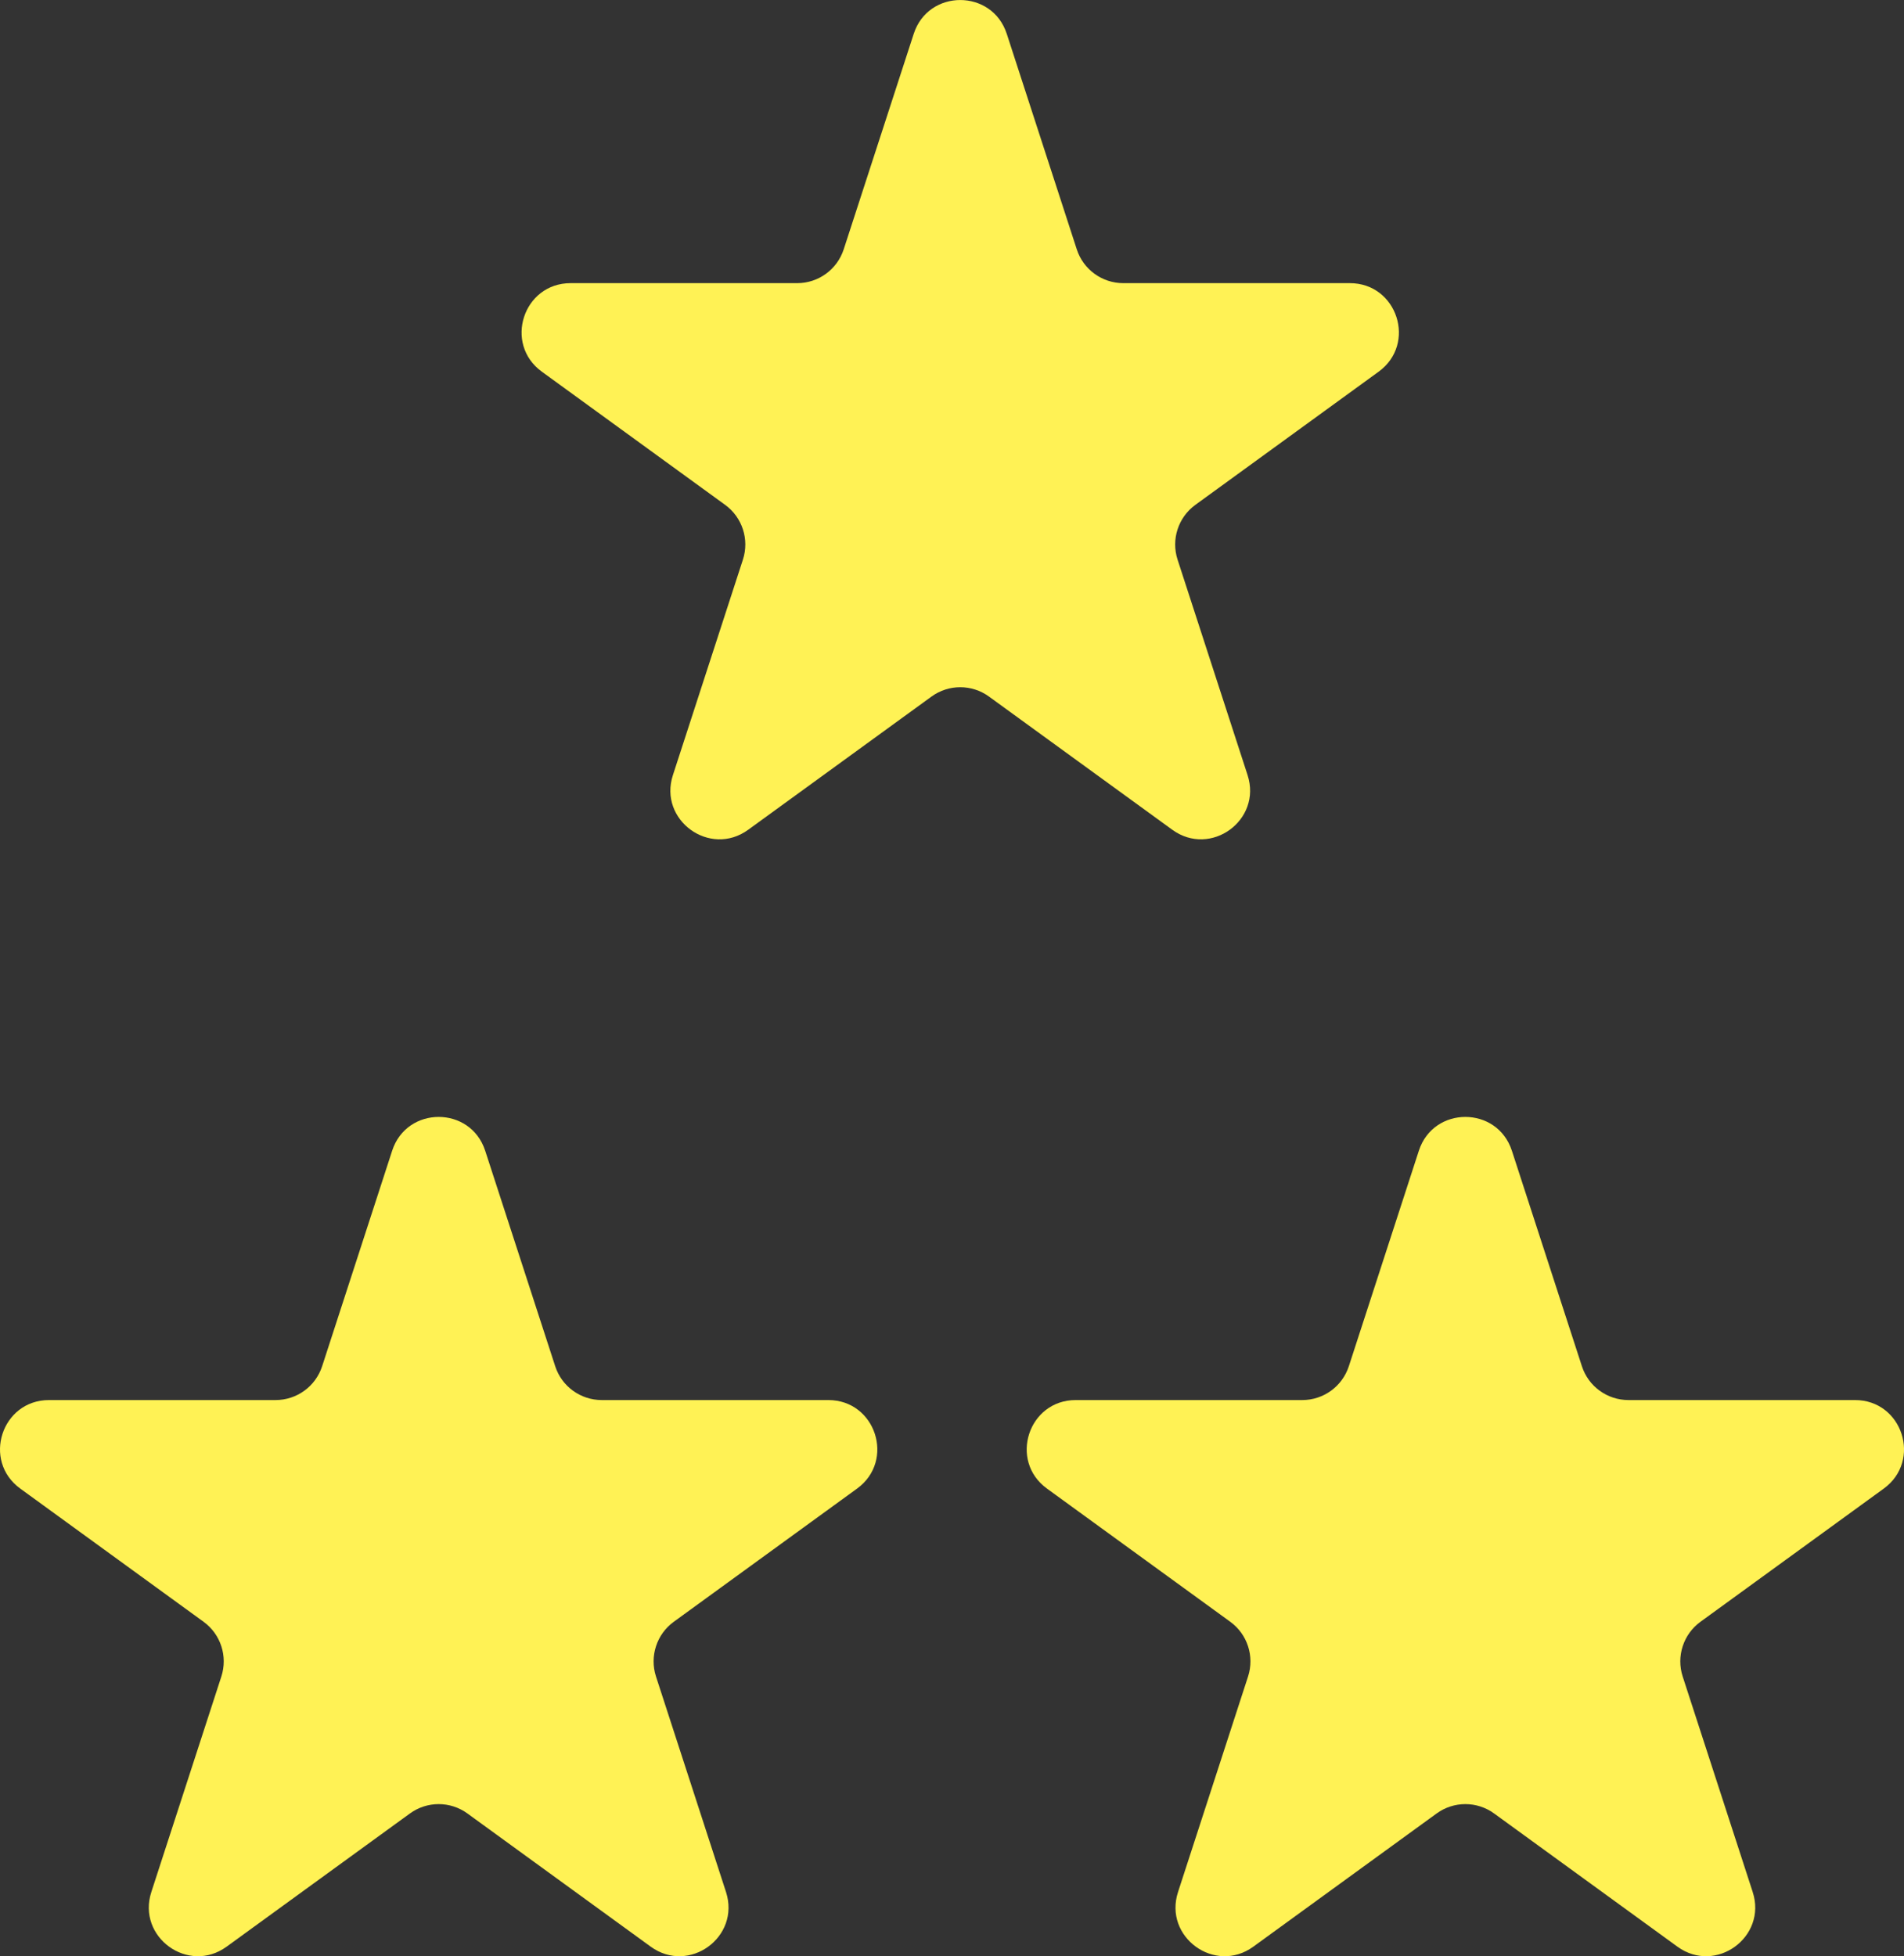 <?xml version="1.0" encoding="UTF-8"?><svg id="_レイヤー_2" xmlns="http://www.w3.org/2000/svg" viewBox="0 0 38.783 39.843"><rect x="0" y="0" width="38.783" height="39.843" fill="#333333" stroke="none"/><g id="_レイヤー_1-2"><path d="M20.507.689l1.426,4.389c.133.411.516.689.948.689h4.615c.965,0,1.367,1.235.586,1.803l-3.734,2.713c-.349.254-.495.704-.362,1.114l1.426,4.389c.298.918-.752,1.681-1.533,1.114l-3.734-2.713c-.349-.254-.822-.254-1.171,0l-3.734,2.713c-.781.567-1.832-.196-1.533-1.114l1.426-4.389c.133-.411-.013-.86-.362-1.114l-3.734-2.713c-.781-.567-.38-1.803.586-1.803h4.615c.432,0,.814-.278.948-.689l1.426-4.389c.298-.918,1.597-.918,1.895,0Z" style="fill:#fff255;"/><path d="M9.883,23.437l1.426,4.389c.133.411.516.689.948.689h4.615c.965,0,1.367,1.235.586,1.803l-3.734,2.713c-.349.254-.495.704-.362,1.114l1.426,4.389c.298.918-.752,1.681-1.533,1.114l-3.734-2.713c-.349-.254-.822-.254-1.171,0l-3.734,2.713c-.781.567-1.832-.196-1.533-1.114l1.426-4.389c.133-.411-.013-.86-.362-1.114l-3.734-2.713c-.781-.567-.38-1.803.586-1.803h4.615c.432,0,.814-.278.948-.689l1.426-4.389c.298-.918,1.597-.918,1.895,0Z" style="fill:#fff255;"/><path d="M30.796,23.437l1.426,4.389c.133.411.516.689.948.689h4.615c.965,0,1.367,1.235.586,1.803l-3.734,2.713c-.349.254-.495.704-.362,1.114l1.426,4.389c.298.918-.752,1.681-1.533,1.114l-3.734-2.713c-.349-.254-.822-.254-1.171,0l-3.734,2.713c-.781.567-1.832-.196-1.533-1.114l1.426-4.389c.133-.411-.013-.86-.362-1.114l-3.734-2.713c-.781-.567-.38-1.803.586-1.803h4.615c.432,0,.814-.278.948-.689l1.426-4.389c.298-.918,1.597-.918,1.895,0Z" style="fill:#fff255;"/></g></svg>